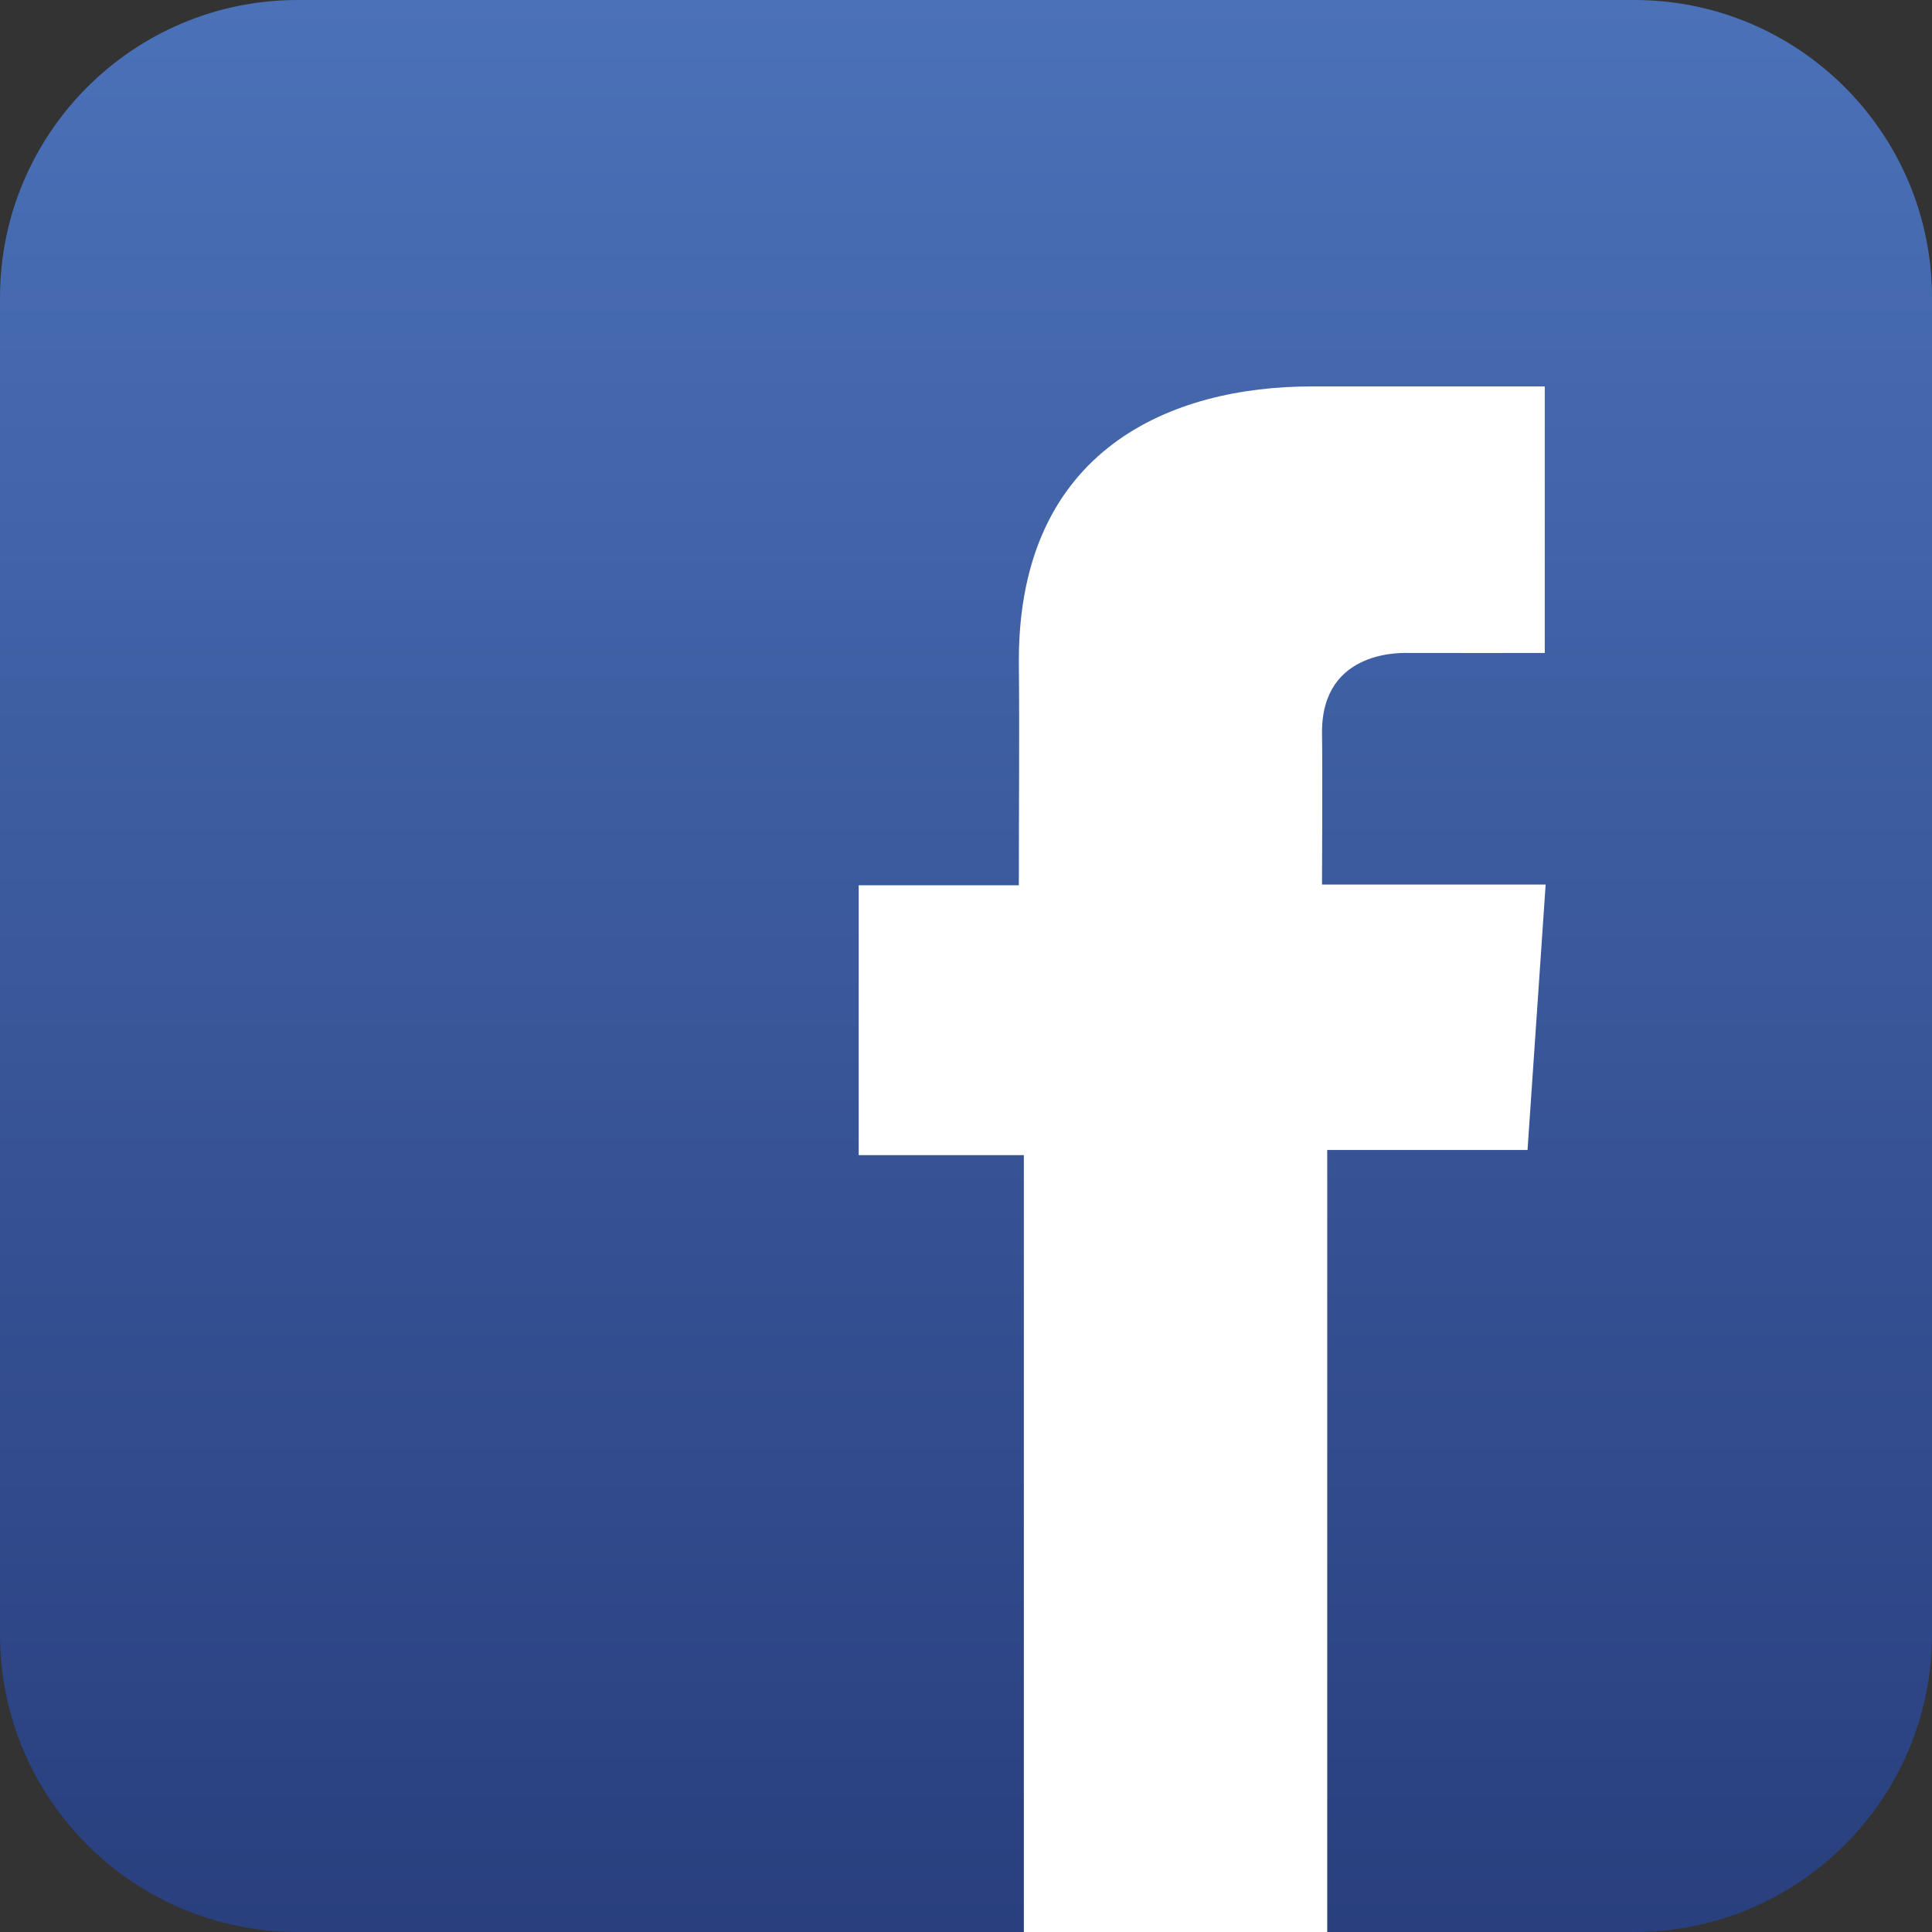 <svg width="37" height="37" viewBox="0 0 37 37" fill="none" xmlns="http://www.w3.org/2000/svg">
<rect x="0" y="0" width="37" height="37" fill="#333333" stroke="none"/>
<path d="M5.701 0H31.299C34.447 0 37 2.553 37 5.701V31.299C37 34.447 34.447 37 31.299 37H5.701C2.553 37 0 34.447 0 31.299V5.701C0 2.553 2.553 0 5.701 0Z" fill="url(#paint0_linear_15_46826)"/>
<path d="M29.58 7.401C29.58 7.401 26.895 7.401 25.113 7.401C22.461 7.401 19.512 8.58 19.512 12.651C19.526 14.068 19.512 15.426 19.512 16.954H16.445V22.122H19.608V37H25.418V22.023H29.254L29.601 16.94H25.318C25.318 16.94 25.329 14.677 25.318 14.021C25.318 12.413 26.9 12.505 26.992 12.505C27.747 12.505 29.208 12.507 29.584 12.505V7.4H29.58V7.401Z" fill="white"/>
<defs>
<linearGradient id="paint0_linear_15_46826" x1="18.5" y1="0" x2="18.5" y2="37" gradientUnits="userSpaceOnUse">
<stop stop-color="#4B71B8"/>
<stop offset="1" stop-color="#293F7E"/>
</linearGradient>
</defs>
</svg>
